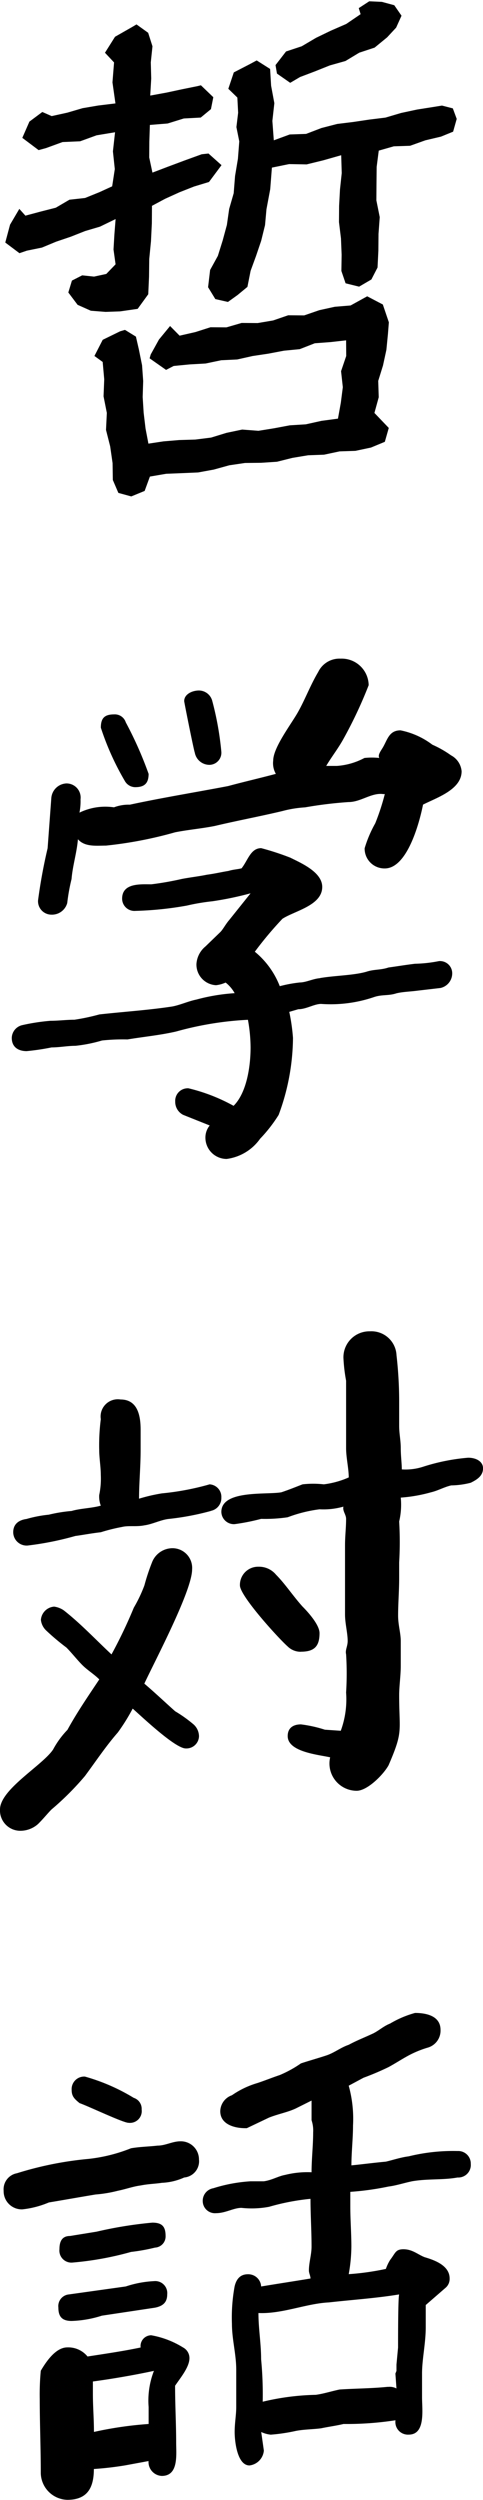 <svg xmlns="http://www.w3.org/2000/svg" xmlns:xlink="http://www.w3.org/1999/xlink" width="33.658" height="174.086" viewBox="0 0 33.658 174.086">
  <defs>
    <clipPath id="clip-path">
      <rect id="長方形_2820" data-name="長方形 2820" width="33.658" height="174.086" fill="none"/>
    </clipPath>
  </defs>
  <g id="哲学対話" clip-path="url(#clip-path)">
    <path id="パス_1316" data-name="パス 1316" d="M30.7,68.8l-1.59.185c-.555.074-1,.074-1.479.185-.555.185-1,.074-1.554.259a9.349,9.349,0,0,1-3.7.481c-.481,0-1.036.37-1.59.37l-.629.184a13.361,13.361,0,0,1,.259,1.813,15.656,15.656,0,0,1-1,5.363A10.111,10.111,0,0,1,18.124,79.3a3.387,3.387,0,0,1-2.33,1.406,1.483,1.483,0,0,1-1.48-1.479,1.319,1.319,0,0,1,.3-.852l-1.85-.739a1.016,1.016,0,0,1-.554-.925.874.874,0,0,1,.925-.925,12.461,12.461,0,0,1,3.143,1.221c.925-.925,1.184-2.774,1.184-4.068a11.037,11.037,0,0,0-.185-1.924,22.684,22.684,0,0,0-4.993.814c-1.11.259-2.294.369-3.4.555a13.577,13.577,0,0,0-1.776.073,10.145,10.145,0,0,1-1.849.37c-.555,0-1.11.112-1.664.112a16.533,16.533,0,0,1-1.739.259c-.554,0-1.036-.259-1.036-.925a.938.938,0,0,1,.74-.888,14.063,14.063,0,0,1,1.96-.3c.555,0,1.11-.074,1.665-.074a14.808,14.808,0,0,0,1.739-.369c1.664-.186,3.439-.3,5.1-.556.556-.11,1.111-.369,1.665-.48a13.347,13.347,0,0,1,2.663-.444,2.473,2.473,0,0,0-.629-.74,2.23,2.23,0,0,1-.666.185,1.438,1.438,0,0,1-1.368-1.48,1.725,1.725,0,0,1,.629-1.22l1.035-1c.186-.184.37-.554.629-.85l1.48-1.85a22.761,22.761,0,0,1-2.663.555,14.818,14.818,0,0,0-1.776.3,23.6,23.6,0,0,1-3.588.37.855.855,0,0,1-.925-.851c0-1.109,1.3-1,2.035-1a20.912,20.912,0,0,0,2.108-.37c.555-.11,1.221-.184,1.775-.3.555-.073,1-.184,1.48-.259.37-.11.629-.11.925-.184.444-.555.629-1.405,1.369-1.405a18.491,18.491,0,0,1,2.034.665c.739.37,2.219,1,2.219,2.035,0,1.294-1.923,1.664-2.774,2.219a24.969,24.969,0,0,0-1.923,2.293,5.838,5.838,0,0,1,1.738,2.4,9.386,9.386,0,0,1,1.4-.259c.444,0,1-.3,1.48-.3h-.111c1.035-.184,2.33-.184,3.255-.443.555-.186,1-.112,1.554-.3.555-.074,1.22-.186,1.848-.26a9.506,9.506,0,0,0,1.666-.184.851.851,0,0,1,.924.813A1.044,1.044,0,0,1,30.7,68.8M29.478,56.037c-.259,1.3-1.109,4.439-2.663,4.439a1.381,1.381,0,0,1-1.405-1.405,8.352,8.352,0,0,1,.74-1.739,16.1,16.1,0,0,0,.665-2.035H26.7c-.814-.11-1.554.556-2.405.556a28.517,28.517,0,0,0-3.033.369,7.928,7.928,0,0,0-1.59.259c-1.553.37-3.144.666-4.7,1.036-.924.184-1.848.259-2.773.443a28.227,28.227,0,0,1-4.809.925c-.666,0-1.479.111-1.96-.443-.074.925-.37,1.849-.444,2.773a13.16,13.16,0,0,0-.3,1.665,1.1,1.1,0,0,1-1.109.814.935.935,0,0,1-.925-1,36.655,36.655,0,0,1,.666-3.624l.259-3.514a1.106,1.106,0,0,1,1.035-1,.984.984,0,0,1,1,1.109,4.009,4.009,0,0,1-.075.925,4.11,4.11,0,0,1,2.405-.37,2.885,2.885,0,0,1,1.109-.185c2.22-.48,4.513-.85,6.843-1.295,1.11-.3,2.22-.554,3.329-.85a1.493,1.493,0,0,1-.185-.925c0-.925,1.294-2.589,1.739-3.4.48-.851.85-1.85,1.4-2.775a1.641,1.641,0,0,1,1.554-.924,1.88,1.88,0,0,1,1.96,1.849,30.616,30.616,0,0,1-1.776,3.773c-.37.666-.813,1.22-1.183,1.849h.74a4.758,4.758,0,0,0,1.923-.554,4.784,4.784,0,0,1,1.036,0c-.111-.185.073-.445.185-.629.37-.555.444-1.295,1.294-1.295a5.433,5.433,0,0,1,2.219,1,7.2,7.2,0,0,1,1.3.74,1.392,1.392,0,0,1,.739,1.109c0,1.294-1.775,1.85-2.7,2.33M9.431,54.817a.84.84,0,0,1-.739-.444,18.808,18.808,0,0,1-1.665-3.7c0-.666.259-.925.925-.925a.8.8,0,0,1,.813.555,26.21,26.21,0,0,1,1.591,3.588c0,.666-.3.925-.925.925m5.179-1.554a1.038,1.038,0,0,1-1.036-.851c-.074-.184-.739-3.513-.739-3.587,0-.481.554-.74,1.035-.74a.968.968,0,0,1,.925.74,21.207,21.207,0,0,1,.628,3.513.844.844,0,0,1-.813.925"/>
    <path id="パス_1317" data-name="パス 1317" d="M12.946,121.757c-.74,0-3.07-2.22-3.7-2.775a13.481,13.481,0,0,1-1.036,1.664c-.813.925-1.552,2.035-2.293,3.034a19.708,19.708,0,0,1-2.33,2.329c-.259.26-.554.63-.925,1a1.85,1.85,0,0,1-1.183.481A1.417,1.417,0,0,1,0,126.009c0-1.405,2.959-3.069,3.7-4.178a6.14,6.14,0,0,1,1-1.37c.666-1.219,1.479-2.4,2.219-3.512-.37-.371-.814-.63-1.183-1s-.741-.852-1.111-1.221a16.038,16.038,0,0,1-1.405-1.183,1.194,1.194,0,0,1-.37-.74,1,1,0,0,1,.925-.925,1.569,1.569,0,0,1,.666.258c1.183.925,2.22,2.035,3.329,3.071a33.291,33.291,0,0,0,1.554-3.254,9.861,9.861,0,0,0,.739-1.554,14.428,14.428,0,0,1,.555-1.664,1.539,1.539,0,0,1,1.4-.925,1.372,1.372,0,0,1,1.369,1.48c0,1.478-2.589,6.36-3.329,7.951.74.63,1.4,1.258,2.145,1.923a9.362,9.362,0,0,1,1.294.924,1.13,1.13,0,0,1,.37.814.875.875,0,0,1-.924.852m1.738-16.533a18.319,18.319,0,0,1-2.959.555c-.555.074-1.109.368-1.664.443-.555.112-1.11,0-1.554.112a12.33,12.33,0,0,0-1.479.368c-.665.075-1.221.186-1.776.26a21.291,21.291,0,0,1-3.328.666.935.935,0,0,1-1-.926c0-.555.37-.849.925-.923a8.616,8.616,0,0,1,1.554-.3,10.3,10.3,0,0,1,1.589-.258c.629-.186,1.37-.186,2.035-.37a1.8,1.8,0,0,1-.111-.74,5.556,5.556,0,0,0,.111-1.4c0-.555-.111-1.185-.111-1.74a14.364,14.364,0,0,1,.111-2.144A1.2,1.2,0,0,1,8.4,97.456c1.221,0,1.4,1.184,1.4,2.108v1.4c0,1.185-.111,2.294-.111,3.4a11.992,11.992,0,0,1,1.591-.37,18.5,18.5,0,0,0,3.329-.629H14.5a.873.873,0,0,1,.925.924.91.91,0,0,1-.74.925m18.124-1.961a5.745,5.745,0,0,1-1.368.186c-.482.11-.925.369-1.405.48a10.535,10.535,0,0,1-2.109.37,5.082,5.082,0,0,1-.111,1.664,24.378,24.378,0,0,1,0,2.848v1.11c0,.85-.074,1.775-.074,2.588,0,.666.185,1.221.185,1.776v1.738c0,.666-.111,1.406-.111,2.034,0,2.589.3,2.479-.739,4.883-.371.665-1.48,1.775-2.22,1.775a1.9,1.9,0,0,1-1.85-2.33c-.813-.184-2.959-.37-2.959-1.48,0-.555.37-.814.925-.814a8.986,8.986,0,0,1,1.665.37l1.109.075a6.366,6.366,0,0,0,.371-2.662,21.505,21.505,0,0,0,0-2.664c-.075-.295.11-.555.11-.925,0-.555-.185-1.221-.185-1.849v-4.808c0-.666.075-1.22.075-1.849,0-.3-.26-.555-.186-.852a5.09,5.09,0,0,1-1.664.186,9.7,9.7,0,0,0-2.22.555,10.756,10.756,0,0,1-1.848.111,14.877,14.877,0,0,1-1.85.368.874.874,0,0,1-.925-.85c0-1.553,3.144-1.183,4.18-1.368.555-.185,1-.37,1.479-.554a6.531,6.531,0,0,1,1.48,0,6.152,6.152,0,0,0,1.738-.481c0-.629-.184-1.37-.184-2.036v-4.7a11.467,11.467,0,0,1-.186-1.589,1.809,1.809,0,0,1,1.85-1.85,1.749,1.749,0,0,1,1.849,1.663,28.527,28.527,0,0,1,.185,3.071v1.85c0,.555.111,1,.111,1.552s.073,1.037.073,1.48a3.994,3.994,0,0,0,1.48-.184,13.934,13.934,0,0,1,3.144-.63c.555,0,1.036.26,1.036.741,0,.555-.481.813-.851,1M20.972,115.024a1.279,1.279,0,0,1-.925-.369c-.629-.555-3.328-3.514-3.328-4.253a1.265,1.265,0,0,1,1.294-1.3,1.534,1.534,0,0,1,1.221.555c.629.63,1.183,1.48,1.849,2.22.444.445,1.184,1.294,1.184,1.849,0,.925-.37,1.294-1.3,1.294"/>
    <path id="パス_1318" data-name="パス 1318" d="M13.87,150.414a1.138,1.138,0,0,1-1.035,1.221,4.189,4.189,0,0,1-1.553.37c-.481.074-.925.074-1.48.184-.555.075-1.036.259-1.591.37a9.03,9.03,0,0,1-1.552.259c-1.111.185-2.146.37-3.255.555a6.5,6.5,0,0,1-1.85.481,1.264,1.264,0,0,1-1.3-1.295,1.135,1.135,0,0,1,.925-1.22,23.9,23.9,0,0,1,4.993-1,11.2,11.2,0,0,0,2.959-.741c.666-.111,1.221-.111,1.85-.184.554,0,1.035-.3,1.591-.3a1.263,1.263,0,0,1,1.293,1.294m-1.664,15.72c0,1.369.075,2.663.075,3.958,0,.85.184,2.33-1,2.33a.968.968,0,0,1-.925-1.036l-1.591.295a22.313,22.313,0,0,1-2.219.259c0,1.295-.444,2.146-1.849,2.146a1.9,1.9,0,0,1-1.85-1.849c0-1.775-.073-3.514-.073-5.179a17.592,17.592,0,0,1,.073-1.96c.37-.628,1.036-1.627,1.85-1.627A1.732,1.732,0,0,1,6.1,164.1c1.184-.184,2.478-.37,3.7-.628a.751.751,0,0,1,.739-.851,6.277,6.277,0,0,1,2.22.851.84.84,0,0,1,.443.74c0,.628-.627,1.368-1,1.923M4.069,160.7a.817.817,0,0,1,.74-.924l3.957-.554a7.3,7.3,0,0,1,1.961-.37.838.838,0,0,1,.925.924c0,.555-.3.814-.851.924l-3.7.556a7.65,7.65,0,0,1-2.108.369c-.666,0-.925-.3-.925-.925m.074-4.068c0-.555.185-.925.74-.925l1.849-.3a28.47,28.47,0,0,1,3.884-.629c.666,0,.924.26.924.925a.779.779,0,0,1-.739.814,13.131,13.131,0,0,1-1.665.3,21.846,21.846,0,0,1-4.068.74.838.838,0,0,1-.925-.925m.851-11.1a.874.874,0,0,1,.924-.925,13.586,13.586,0,0,1,3.4,1.48.8.8,0,0,1,.554.813.821.821,0,0,1-.924.925c-.371,0-2.849-1.184-3.4-1.368-.369-.3-.554-.482-.554-.925M10.727,165.1c-1.405.3-2.885.555-4.254.74v.85c0,.925.074,1.739.074,2.663a25.672,25.672,0,0,1,3.81-.554v-1.184a5.706,5.706,0,0,1,.37-2.515M32.808,150.71a.874.874,0,0,1-.925.925c-1,.184-2.034.074-3.143.258-.555.112-1.11.3-1.664.371a19.621,19.621,0,0,1-2.664.37v1.035c0,.925.074,1.849.074,2.774a11.28,11.28,0,0,1-.185,1.923A18.187,18.187,0,0,0,26.89,158a3.015,3.015,0,0,1,.3-.629c.37-.481.37-.74.925-.74.629,0,1,.37,1.479.554.629.186,1.739.555,1.739,1.48a.815.815,0,0,1-.259.629l-1.406,1.221v1.553c0,1.11-.258,2.219-.258,3.218v1.664c0,.851.258,2.59-.925,2.59a.876.876,0,0,1-.925-1,22.275,22.275,0,0,1-3.625.259c-.443.111-1,.184-1.554.3-.554.074-1.219.074-1.775.185a12.391,12.391,0,0,1-1.738.259,2.009,2.009,0,0,1-.665-.186l.184,1.295a1.142,1.142,0,0,1-1,1.035c-.85,0-1.035-1.664-1.035-2.33,0-.628.11-1.183.11-1.738v-2.589c0-1.109-.3-2.108-.3-3.218a11.96,11.96,0,0,1,.186-2.588c.11-.482.37-.852.925-.852a.9.9,0,0,1,.925.852c1.109-.186,2.33-.37,3.439-.556,0-.185-.111-.369-.111-.555,0-.554.185-1.109.185-1.664,0-1.109-.074-2.22-.074-3.329a15.852,15.852,0,0,0-2.885.555,6.559,6.559,0,0,1-1.924.074c-.554,0-1.109.37-1.775.37a.851.851,0,0,1-.925-.813.889.889,0,0,1,.741-.925,10.777,10.777,0,0,1,2.588-.482h.925c.555-.074,1.035-.369,1.48-.443a6.378,6.378,0,0,1,1.849-.186c0-.923.111-1.848.111-2.773a2.251,2.251,0,0,0-.111-.851v-1.369c-.37.186-.74.37-1.11.555-.555.259-1.184.37-1.849.629l-1.553.74h-.112c-.739,0-1.738-.259-1.738-1.183a1.205,1.205,0,0,1,.813-1.111,6.106,6.106,0,0,1,1.776-.85c.556-.185,1-.37,1.554-.555a8.044,8.044,0,0,0,1.479-.814c.555-.184,1.221-.37,1.775-.554s1-.555,1.554-.74c.555-.3,1.035-.481,1.591-.74.443-.184.813-.554,1.294-.74a7.025,7.025,0,0,1,1.738-.739c.74,0,1.776.184,1.776,1.183a1.232,1.232,0,0,1-.851,1.221,7.079,7.079,0,0,0-1.368.555c-.482.259-.925.554-1.405.813a18.757,18.757,0,0,1-1.74.74l-1.035.555a8.641,8.641,0,0,1,.3,2.774c0,.924-.111,1.849-.111,2.774.74-.074,1.591-.185,2.4-.259.481-.111,1.036-.3,1.591-.37a12.97,12.97,0,0,1,3.4-.37.874.874,0,0,1,.925.925m-9.875,9.617c-1.591.074-3.255.813-4.92.739,0,1.111.186,2.109.186,3.218a25.637,25.637,0,0,1,.11,2.959,17.222,17.222,0,0,1,3.7-.48c.555-.075,1.11-.259,1.664-.371,1.11-.073,2.22-.073,3.329-.184h.075a1,1,0,0,1,.554.111l-.074-1.036.074-.185v-.444l.111-1.183c0-.666,0-3.44.074-3.7-1.554.259-3.218.369-4.882.555"/>
    <path id="パス_1319" data-name="パス 1319" d="M10.469,6.656l1.142-.209,1.071-.23L13.755,6,14,5.939l.865.831L14.7,7.6l-.712.587-1.178.063L11.682,8.6,10.444,8.7l-.038,1.164-.008,1.1.225,1.056,1.075-.41,1.175-.439,1.183-.429.472-.052.908.811-.872,1.172-1.045.317-1.014.4-.995.452-.92.492-.008,1.219L10.521,16.8,10.4,18.036l-.015,1.241-.054,1.214-.738,1.017-1.225.176-1.016.035-1.022-.08-.923-.412-.646-.859.251-.828.715-.366.826.088.854-.185.647-.671L7.91,17.372l.061-1.036.085-1.081-1.088.528-1.035.306-1,.395-1.018.345-.992.412-1.053.215-.514.176L.368,16.89.7,15.646l.647-1.1.423.472,1.079-.289,1.04-.265.951-.557,1.089-.12,1-.405.887-.406L8,11.775l-.131-1.233L8.017,9.21l-1.288.213L5.583,9.84,4.36,9.892l-1.151.42-.518.142L1.555,9.6l.494-1.131.9-.671.652.287,1.088-.239,1.064-.312,1.092-.186,1.2-.146L7.837,5.739l.111-1.391-.633-.675.7-1.112L9.2,1.885,9.512,1.7l.813.584.3.94-.117,1.12.03,1.122Zm-.023,26.531-.366,1-.932.383-.9-.246-.386-.9-.017-1.174-.167-1.162-.291-1.15.058-1.184L7.216,27.6l.047-1.187-.108-1.207-.575-.417.577-1.125,1.211-.592.341-.1.763.47.207.9L9.9,25.437l.078,1.1-.036,1.11.069,1.1.132,1.1.2,1.047,1.045-.158,1.108-.093,1.114-.033,1.1-.138,1.076-.33,1.089-.228L18.008,30l1.093-.176,1.094-.206,1.116-.069,1.094-.243,1.146-.153.2-1.11.139-1.08-.123-1.114.36-1.061L24.118,23.7l-1.081.122-1.1.082-1.051.411-1.1.106-1.087.207-1.094.164-1.076.241-1.113.053-1.089.228-1.116.063-1.108.108-.531.274-1.147-.806.078-.269.574-1.039.775-.942.663.673,1.1-.251,1.052-.336,1.111.008,1.062-.308,1.112.009,1.083-.183,1.047-.36,1.115.009,1.055-.364,1.079-.237,1.1-.091,1.158-.638,1.089.571.42,1.24-.064.816-.108,1.1-.236,1.089-.333,1.074.035,1.141-.3,1.091,1,1.045-.275.966-.966.4-1.081.229-1.106.037-1.081.23-1.113.041-1.09.181-1.078.27-1.11.073-1.116.012-1.1.162L14.9,32.7l-1.092.2-1.114.048-1.115.045ZM30.181,7.452l.618-.1.757.195.27.733-.25.889-.845.345-1.088.257-1.066.381-1.133.037-1.05.3-.146,1.131-.012,1.166-.008,1.168.234,1.166-.085,1.168-.01,1.171-.058,1.171-.429.832-.855.5-.942-.233-.293-.858.017-1.133-.046-1.136-.139-1.135.009-1.134.061-1.136.122-1.14-.037-1.248-1.252.356-1.16.284-1.217-.022-1.2.245-.117,1.5-.262,1.4-.1,1.107L18.2,16.77l-.357,1.053-.379,1.036-.222,1.119-.686.566-.672.483-.879-.2L14.5,20l.142-1.2.54-.982.335-1.071.294-1.084.159-1.115.315-1.092.095-1.2.2-1.2.094-1.21-.2-.995.121-1-.055-1.057-.629-.611.382-1.141,1.129-.583.465-.251.935.593.07,1.168.226,1.216-.138,1.236.1,1.351,1.11-.408,1.141-.039,1.069-.41L23.5,8.631l1.123-.138,1.114-.166,1.125-.138,1.089-.322,1.108-.238ZM25,.566,25.731.09l.88.04.863.233.506.731-.375.83-.628.677-.872.715-1.07.353-.962.58-1.087.306-1.035.414-1.04.394-.688.405L19.3,5.124l-.1-.591.732-.948,1.095-.363,1-.59,1.036-.5,1.066-.464,1-.681Z"/>
  </g>
</svg>
